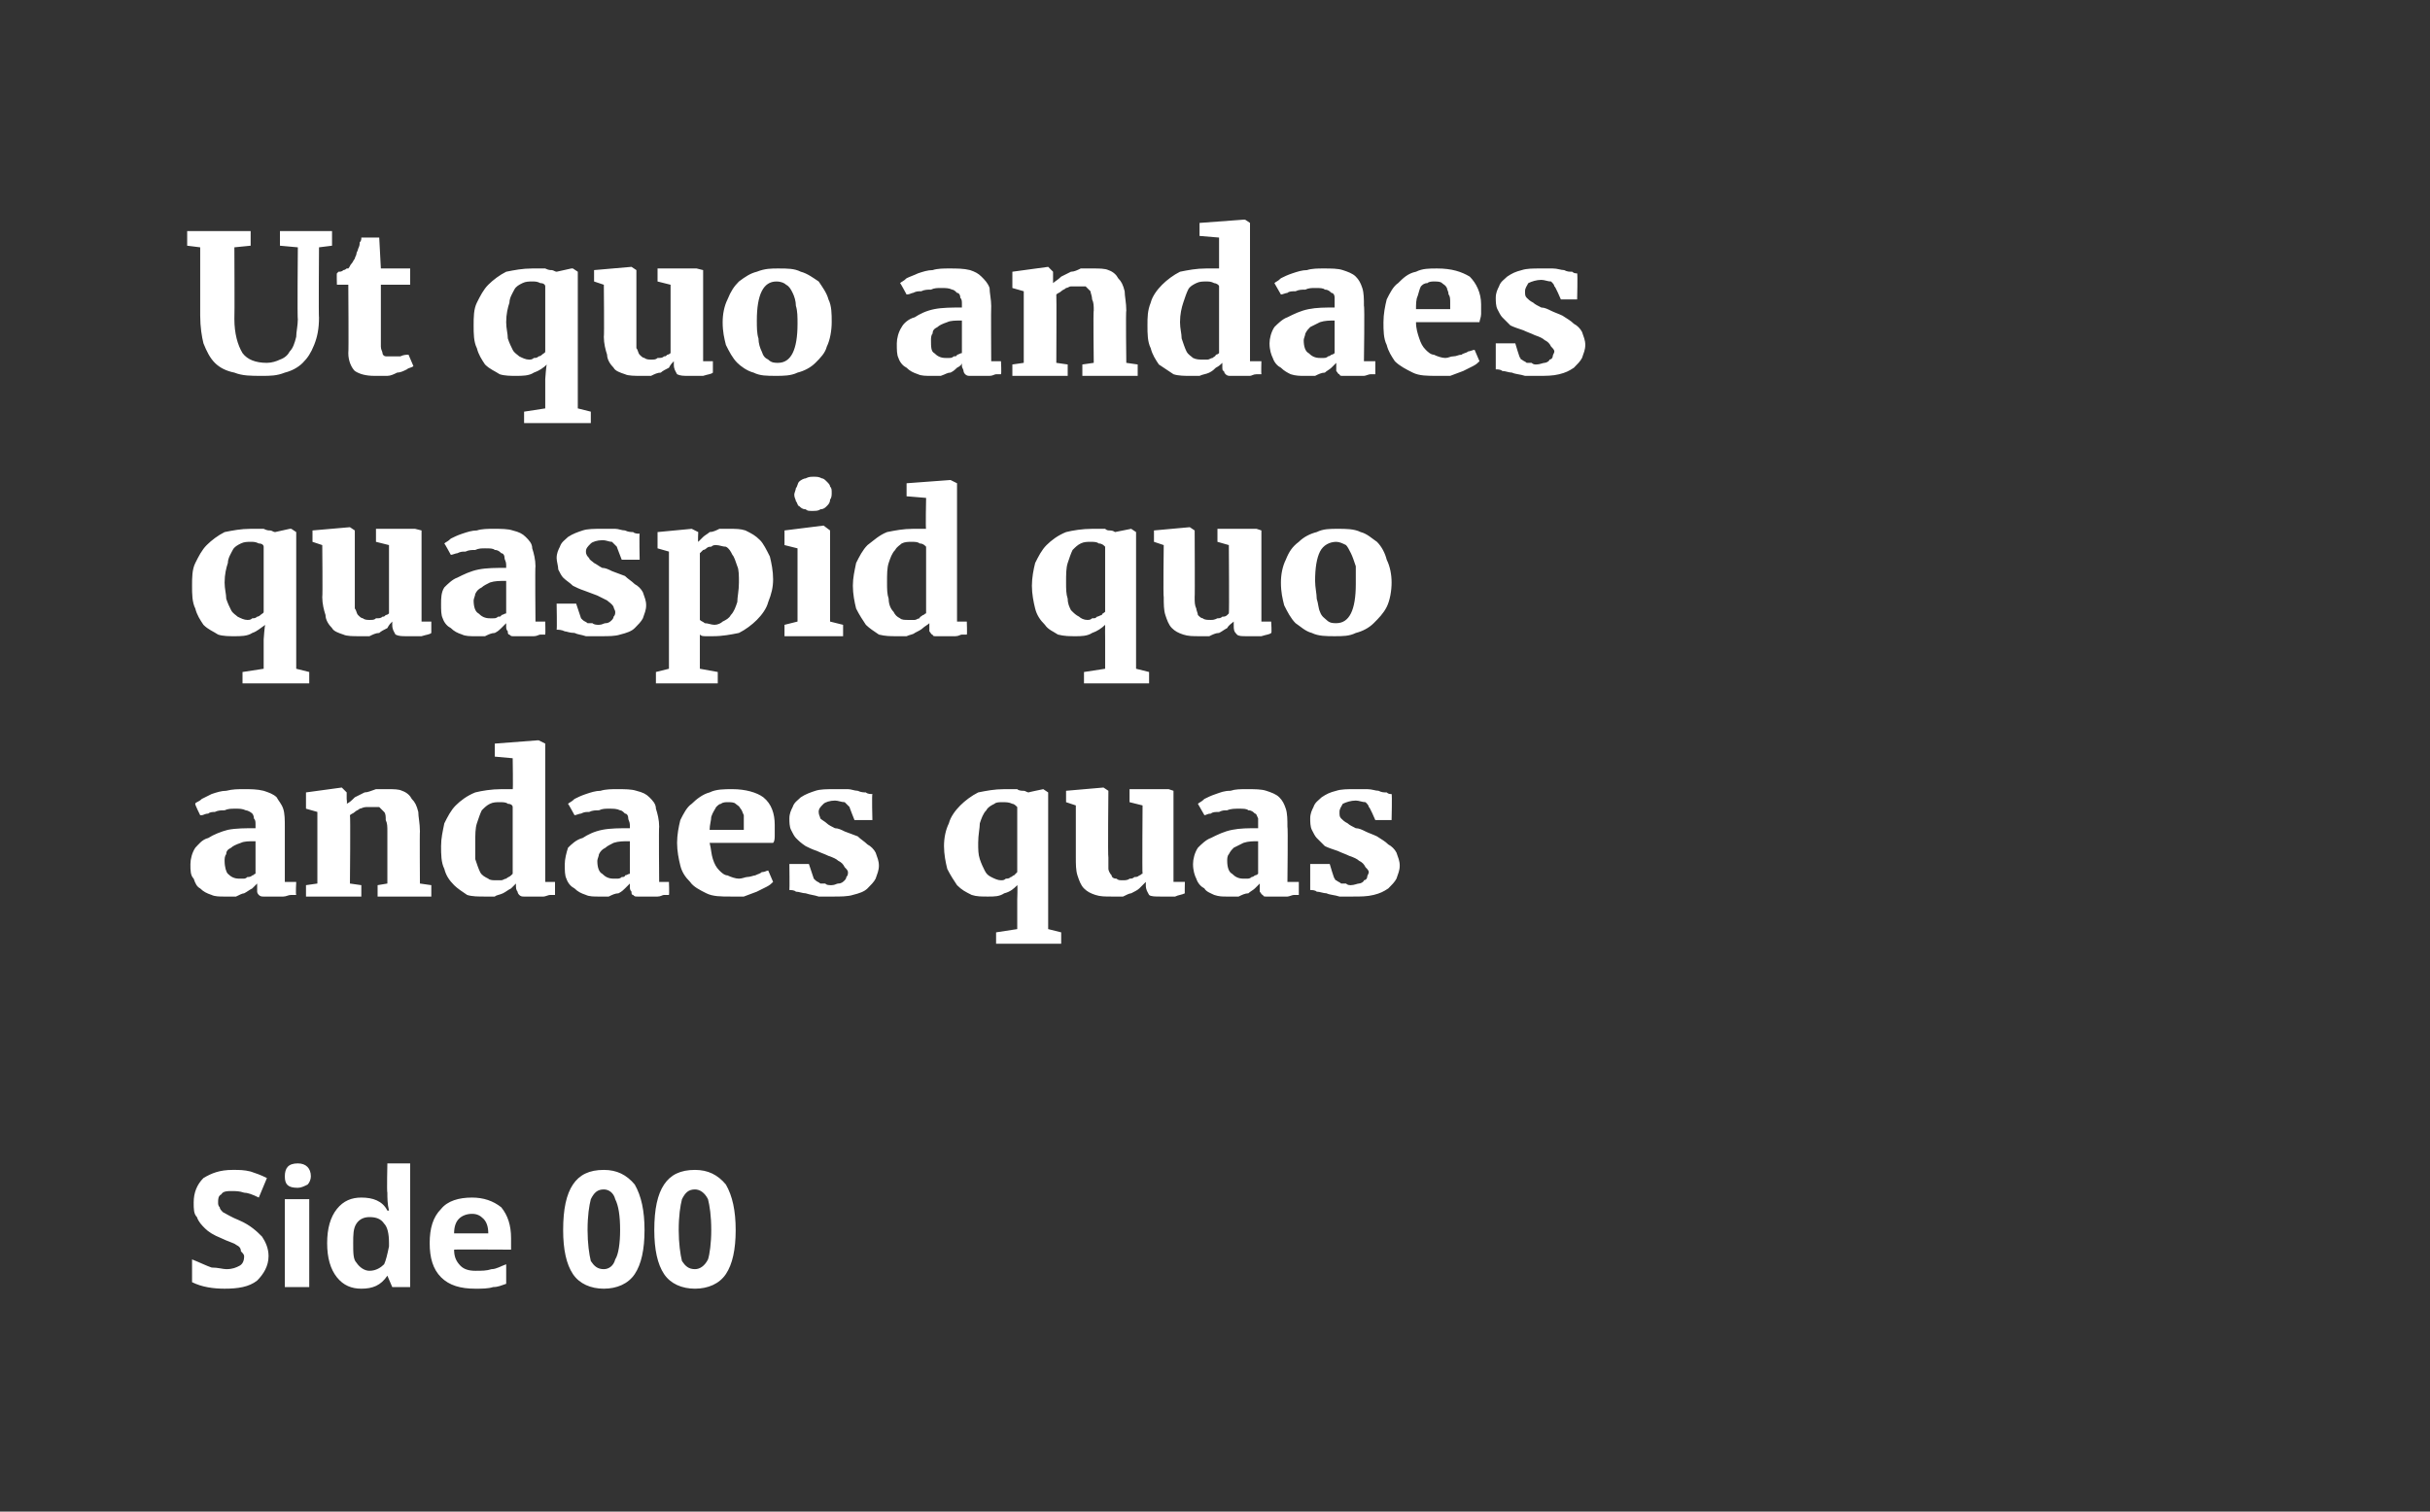 <?xml version="1.0" standalone="no"?><!DOCTYPE svg PUBLIC "-//W3C//DTD SVG 1.1//EN" "http://www.w3.org/Graphics/SVG/1.1/DTD/svg11.dtd"><svg xmlns="http://www.w3.org/2000/svg" version="1.1" width="149.3px" height="92.9px" viewBox="0 0 149.3 92.9"><rect x="0" y="0" width="149.3" height="92.9" fill="#333333" stroke="none"/><desc>Ut quo andaes quaspid quo andaes quas Side 00</desc><defs/><g id="Polygon10439"><path d="m16.5 77.2c0 .6-.3 1.1-.7 1.5c-.5.4-1.2.5-2 .5c-.7 0-1.4-.1-2-.4v-1.4c.5.2.9.4 1.2.5c.4 0 .7.1.9.1c.4 0 .6-.1.8-.2c.2-.1.3-.3.3-.6c0-.1-.1-.2-.2-.3c0-.2-.1-.3-.3-.4c-.1-.1-.5-.2-.9-.4c-.5-.2-.8-.4-1-.6c-.2-.2-.4-.4-.5-.7c-.2-.2-.2-.5-.2-.9c0-.6.2-1.1.6-1.5c.5-.3 1-.5 1.8-.5c.4 0 .7 0 1.1.1c.3.1.6.2 1 .4l-.5 1.2c-.4-.2-.7-.3-.9-.3c-.3-.1-.5-.1-.8-.1c-.2 0-.5 0-.6.2c-.2.1-.2.3-.2.5c0 .1 0 .2.1.3c0 .1.1.2.2.3c.2.1.5.3 1 .5c.7.3 1.1.7 1.4 1c.2.3.4.7.4 1.2zm1.8-4.2c-.6 0-.8-.2-.8-.7c0-.5.2-.8.8-.8c.5 0 .8.3.8.8c0 .2-.1.4-.2.5c-.2.1-.4.2-.6.2zm.7 6.1h-1.5v-5.4h1.5v5.4zm4.8-.7c-.4.6-.9.8-1.6.8c-.6 0-1.1-.2-1.5-.7c-.4-.5-.6-1.2-.6-2.1c0-.9.2-1.6.6-2.1c.4-.5.9-.7 1.5-.7c.7 0 1.3.2 1.6.8h.1c-.1-.4-.1-.8-.1-1.1c-.04-.01 0-1.8 0-1.8h1.4v7.6h-1.1l-.3-.7s-.04.03 0 0zm-1.1-.3c.4 0 .7-.2.9-.4c.1-.2.2-.6.3-1.1v-.2c0-.6-.1-1-.3-1.2c-.2-.3-.5-.4-.9-.4c-.3 0-.6.1-.8.4c-.2.3-.2.7-.2 1.2c0 .6 0 1 .2 1.2c.2.3.5.5.8.5zm6.3-3.5c-.3 0-.6.1-.8.3c-.2.2-.3.5-.3.9h2.1c0-.4-.1-.7-.3-.9c-.2-.2-.4-.3-.7-.3zm.2 4.6c-.9 0-1.6-.2-2.1-.7c-.5-.5-.7-1.2-.7-2.1c0-.9.2-1.6.7-2.1c.4-.5 1.1-.7 1.9-.7c.7 0 1.3.2 1.8.6c.4.5.6 1.1.6 1.9v.7s-3.52-.02-3.5 0c0 .4.1.7.4 1c.2.2.5.3.9.3c.4 0 .7 0 1-.1c.3 0 .6-.2.9-.3v1.2c-.3.1-.5.2-.8.2c-.3.1-.7.1-1.1.1zm10.4-3.6c0 1.2-.2 2.1-.6 2.7c-.4.6-1.1.9-1.9.9c-.8 0-1.5-.3-1.9-.9c-.4-.6-.6-1.5-.6-2.7c0-1.3.2-2.2.6-2.8c.4-.6 1-.9 1.9-.9c.8 0 1.4.3 1.9.9c.4.7.6 1.6.6 2.8zm-3.5 0c0 .8.1 1.5.2 1.9c.2.3.4.5.8.5c.3 0 .6-.2.7-.6c.2-.3.3-1 .3-1.8c0-.9-.1-1.5-.3-1.9c-.1-.4-.4-.6-.7-.6c-.4 0-.6.2-.8.6c-.1.4-.2 1-.2 1.9zm9.1 0c0 1.2-.2 2.1-.6 2.7c-.4.6-1.1.9-1.9.9c-.8 0-1.5-.3-1.9-.9c-.4-.6-.6-1.5-.6-2.7c0-1.3.2-2.2.6-2.8c.4-.6 1-.9 1.9-.9c.8 0 1.4.3 1.9.9c.4.7.6 1.6.6 2.8zm-3.5 0c0 .8.1 1.5.2 1.9c.2.3.4.5.8.5c.3 0 .6-.2.8-.6c.1-.3.2-1 .2-1.8c0-.9-.1-1.5-.2-1.9c-.2-.4-.5-.6-.8-.6c-.4 0-.6.2-.8.6c-.1.4-.2 1-.2 1.9z" stroke="none" fill="#fff"/></g><g id="Polygon10438"><path d="m11.7 53.1c0-.3.1-.7.3-1c.2-.2.4-.5.8-.6c.3-.2.8-.4 1.2-.5c.5-.1 1.1-.1 1.7-.1v-.2c0-.2 0-.3-.1-.4c0-.2-.1-.3-.1-.3c-.1-.1-.3-.2-.4-.2c-.2-.1-.4-.1-.6-.1c-.3 0-.5 0-.7.1c-.2 0-.4 0-.6.1c-.1 0-.3 0-.4.1c-.2 0-.3.1-.4.1h-.1s-.35-.7-.3-.7c0-.1.2-.1.4-.3l.6-.3c.3-.1.6-.2.9-.2c.4-.1.7-.1 1.1-.1c.4 0 .8 0 1.2.1c.3.1.6.2.8.4c.1.2.3.4.4.7c.1.3.1.7.1 1.1v3.4h.7s-.04.75 0 .8h-.3c-.2 0-.3.1-.5.1h-1.2c-.1 0-.2 0-.3-.1c0 0-.1-.1-.1-.2v-.5l-.3.3c-.2.1-.3.2-.5.3c-.1 0-.3.1-.5.2h-.7c-.3 0-.6 0-.8-.1c-.3-.1-.5-.2-.7-.4c-.2-.1-.3-.3-.4-.6c-.2-.2-.2-.5-.2-.9zm2.1-.2c0 .4.1.7.2.8c.2.2.4.3.7.3h.3s.1 0 .2-.1c.1 0 .2 0 .3-.1c.1 0 .1-.1.2-.1v-2c-.4 0-.7 0-.9.1c-.3.1-.5.2-.6.3c-.2.1-.3.2-.3.4c-.1.1-.1.3-.1.4zm5 1.5l.7-.1v-4.4l-.7-.2v-1l2.2-.3l.3.3v.4s.04.28 0 .3c.2-.1.3-.2.5-.4l.6-.3c.2 0 .4-.1.7-.2h.7c.4 0 .7 0 .9.1c.3.1.5.3.6.5c.2.2.3.4.4.8c0 .3.1.7.1 1.2c-.02-.03 0 3.2 0 3.2l.7.1v.7h-3.3v-.7l.6-.1v-3.2c0-.3 0-.5-.1-.7c0-.2 0-.4-.1-.5l-.3-.3h-.8c-.2 0-.3.1-.4.1c-.1.1-.2.1-.3.2c-.1.1-.2.1-.3.2c.04-.01 0 4.2 0 4.2l.7.1v.7h-3.4v-.7zm11 .7c-.4 0-.8 0-1.1-.1c-.3-.2-.6-.4-.8-.6c-.3-.3-.5-.6-.6-1c-.2-.4-.2-.9-.2-1.4c0-.5.1-.9.2-1.4c.2-.4.4-.8.7-1.1c.3-.3.7-.6 1.2-.8c.4-.1 1-.2 1.6-.2h.7c.03.05 0-1.9 0-1.9l-1.1-.1v-.8l2.6-.2h.1l.4.2v8.5h.6v.8h-.3c-.1 0-.3.1-.4.1h-1.2c-.1 0-.2 0-.3-.1c0 0-.1-.1-.1-.2c0 0-.1-.1-.1-.3v-.2l-.3.3c-.2.1-.3.2-.5.3c-.2.1-.4.1-.5.2h-.6zm.7-1h.3c.1 0 .2-.1.3-.1c.1-.1.2-.1.3-.2l.1-.1v-4.1c0-.1-.1-.2-.3-.2c-.1-.1-.3-.1-.5-.1c-.2 0-.4 0-.6.1c-.2.1-.3.2-.5.4c-.1.2-.2.5-.3.8c-.1.3-.1.7-.1 1.2v1c.1.3.2.6.3.8c.1.2.3.3.5.4c.1.1.3.1.5.1zm4.2-1c0-.3.1-.7.2-1c.2-.2.5-.5.9-.6c.3-.2.7-.4 1.2-.5c.5-.1 1.1-.1 1.7-.1v-.2c0-.2-.1-.3-.1-.4c0-.2-.1-.3-.2-.3c-.1-.1-.2-.2-.3-.2c-.2-.1-.4-.1-.7-.1c-.2 0-.4 0-.6.1c-.2 0-.4 0-.6.1c-.2 0-.3 0-.5.1c-.1 0-.3.1-.4.1c.02.01 0 0 0 0c0 0-.38-.7-.4-.7c.1-.1.2-.1.4-.3c.2-.1.4-.2.7-.3c.3-.1.6-.2.9-.2c.3-.1.7-.1 1-.1c.5 0 .9 0 1.2.1c.4.1.6.2.8.4c.2.2.4.4.4.7c.1.3.2.7.2 1.1c-.03-.01 0 3.4 0 3.4h.6s.03.75 0 .8h-.3c-.1 0-.2.1-.4.1h-1.2c-.2 0-.2 0-.3-.1c-.1 0-.1-.1-.1-.2c-.1-.1-.1-.2-.1-.3v-.2l-.3.3c-.1.1-.2.2-.4.3c-.2 0-.4.1-.6.2h-.6c-.3 0-.6 0-.8-.1c-.3-.1-.5-.2-.7-.4c-.2-.1-.4-.3-.5-.6c-.1-.2-.1-.5-.1-.9zm2-.2c0 .4.1.7.3.8c.2.2.4.3.7.3h.2c.1 0 .2 0 .3-.1c.1 0 .2 0 .2-.1c.1 0 .2-.1.3-.1v-2c-.4 0-.7 0-1 .1c-.2.1-.4.2-.5.3c-.2.1-.3.2-.4.4c0 .1-.1.3-.1.4zm4.9-1.1c0-.5.1-1 .2-1.4c.2-.4.4-.8.7-1c.3-.3.7-.6 1.1-.7c.4-.2.9-.2 1.4-.2c.8 0 1.5.2 1.9.5c.5.4.7 1 .7 1.7v.6c0 .2 0 .4-.1.5h-3.9c.1.4.1.7.2 1c.1.3.2.5.4.7c.1.1.3.3.5.3c.2.1.5.2.7.2c.2 0 .4-.1.5-.1c.2 0 .4-.1.5-.1c.2-.1.3-.1.4-.2c.2 0 .3-.1.4-.1l.3.7c-.1.1-.2.2-.4.3l-.6.3c-.3.1-.5.2-.8.3h-.8c-.6 0-1.1 0-1.5-.2c-.4-.2-.8-.4-1-.7c-.3-.3-.5-.6-.6-1c-.1-.4-.2-.9-.2-1.4zm4.1-.8v-.9c-.1-.2-.1-.3-.2-.4c-.1-.2-.2-.2-.3-.3c-.1-.1-.3-.1-.5-.1c-.1 0-.3 0-.4.1c-.1 0-.2.1-.3.2c-.1.2-.2.3-.3.6c0 .2-.1.5-.1.8h2.1zm2.8 2.1h1.2l.3.9l.1.1c.1.1.2.1.3.2h.3c.1.1.2.1.4.1c.2 0 .3-.1.4-.1c.2 0 .3-.1.4-.2c0 0 .1-.1.1-.2c.1-.1.1-.2.1-.3c0-.1-.1-.2-.2-.3c-.1-.2-.2-.3-.4-.4c-.1-.1-.3-.2-.6-.3c-.2-.1-.5-.2-.7-.3c-.3-.1-.5-.2-.7-.3c-.3-.2-.4-.3-.6-.5c-.1-.1-.2-.3-.3-.5c-.1-.2-.1-.5-.1-.7c0-.3.1-.5.2-.7c.1-.3.3-.4.5-.6c.3-.2.6-.3.9-.4c.3-.1.7-.1 1.2-.1h.8c.2 0 .4.1.6.1c.2.1.4.1.5.1c.1.1.3.1.4.1c-.04.03 0 1.6 0 1.6h-1.1s-.34-.85-.3-.8l-.3-.3c-.2 0-.4-.1-.6-.1c-.3 0-.6.1-.7.2c-.2.2-.3.3-.3.5c0 .2.1.3.1.4c.1.1.3.2.4.3c.1.1.3.2.5.3c.2 0 .4.1.6.2c.3.1.5.2.8.3c.2.2.4.3.6.5c.2.1.4.3.5.5c.1.3.2.5.2.8c0 .3-.1.5-.2.8c-.1.2-.3.4-.5.6c-.2.2-.5.3-.9.4c-.3.1-.8.1-1.2.1h-.9c-.3-.1-.5-.1-.8-.2c-.2 0-.4-.1-.6-.1c-.1-.1-.3-.1-.4-.1c.02-.04 0-1.6 0-1.6zm12.2 2c-.4 0-.7 0-1-.1c-.4-.2-.6-.3-.9-.6c-.2-.3-.4-.6-.6-1c-.1-.4-.2-.9-.2-1.4c0-.5.1-1 .3-1.4c.1-.4.4-.8.7-1.1c.3-.3.7-.6 1.1-.8c.5-.1 1-.2 1.6-.2h.8c.1.1.3.1.4.1c.1 0 .2.1.3.1c-.03-.01.9-.2.9-.2l.3.2v8.4l.8.2v.7h-4v-.7l1.3-.2v-1.8s.03-.9 0-.9c-.2.2-.4.4-.8.5c-.3.2-.6.2-1 .2zm.8-1c.1 0 .2 0 .3-.1c.1 0 .2 0 .3-.1c.1 0 .1-.1.2-.1l.2-.2v-4c-.1-.1-.2-.2-.3-.2c-.2-.1-.4-.1-.6-.1c-.2 0-.4 0-.5.1c-.2.1-.4.2-.5.4c-.2.2-.3.5-.4.8c0 .3-.1.7-.1 1.2c0 .4 0 .7.1 1c.1.3.2.5.3.7c.1.2.2.3.4.4c.2.1.4.2.6.2zm4.6-4.6l-.6-.2v-.7l2.3-.2l.3.2s-.04 4.12 0 4.1v.7c0 .1.1.3.2.4c0 .1.1.2.3.2c.1.1.2.1.4.1c.1 0 .3 0 .4-.1c.1 0 .2 0 .3-.1c.1 0 .2 0 .3-.1c.1 0 .1-.1.2-.1c-.03-.02 0-4.2 0-4.2l-.8-.2v-.8h2.4l.3.1v5.6h.7s-.02.75 0 .7c-.2.1-.4.1-.6.2h-.9c-.3 0-.6 0-.7-.1c-.1-.2-.2-.3-.2-.6v-.2l-.4.4c-.1.1-.3.2-.5.3c-.1 0-.3.1-.5.2h-.7c-.4 0-.7 0-1-.1c-.3-.1-.5-.2-.7-.4c-.2-.2-.3-.5-.4-.8c-.1-.3-.1-.7-.1-1.1v-3.2zm7.2 3.6c0-.3.1-.7.3-1c.2-.2.5-.5.8-.6c.4-.2.8-.4 1.3-.5c.5-.1 1-.1 1.6-.1v-.6c-.1-.2-.1-.3-.2-.3c-.1-.1-.2-.2-.4-.2c-.1-.1-.3-.1-.6-.1c-.2 0-.5 0-.7.1c-.2 0-.3 0-.5.1c-.2 0-.4 0-.5.1c-.2 0-.3.1-.4.1c-.01.01 0 0 0 0l-.4-.7c.1-.1.2-.1.4-.3c.2-.1.4-.2.7-.3c.3-.1.5-.2.9-.2c.3-.1.6-.1 1-.1c.5 0 .9 0 1.2.1c.3.1.6.2.8.4c.2.2.3.4.4.7c.1.3.1.7.1 1.1c.04-.01 0 3.4 0 3.4h.7v.8h-.3c-.1 0-.3.1-.4.1h-1.3c-.1 0-.2 0-.2-.1c-.1 0-.1-.1-.2-.2v-.5l-.3.3c-.1.1-.3.2-.4.3c-.2 0-.4.1-.6.2h-.7c-.3 0-.5 0-.8-.1c-.2-.1-.5-.2-.6-.4c-.2-.1-.4-.3-.5-.6c-.1-.2-.2-.5-.2-.9zm2.1-.2c0 .4.1.7.3.8c.2.2.4.3.7.3h.2c.1 0 .2 0 .3-.1c0 0 .1 0 .2-.1c.1 0 .2-.1.2-.1v-2c-.3 0-.6 0-.9.1l-.6.3c-.1.1-.2.2-.3.4c-.1.1-.1.3-.1.4zm5.1.2h1.2s.26.9.3.9s0 .1.1.1c.1.1.2.1.3.2h.3c.1.1.2.1.3.1c.2 0 .4-.1.5-.1c.1 0 .3-.1.3-.2c.1 0 .2-.1.2-.2c0-.1.1-.2.1-.3c0-.1-.1-.2-.2-.3c-.1-.2-.2-.3-.4-.4c-.1-.1-.3-.2-.6-.3c-.2-.1-.5-.2-.7-.3c-.3-.1-.6-.2-.8-.3l-.5-.5c-.1-.1-.2-.3-.3-.5c-.1-.2-.1-.5-.1-.7c0-.3.1-.5.2-.7c.1-.3.3-.4.5-.6c.3-.2.5-.3.9-.4c.3-.1.7-.1 1.1-.1h.8c.3 0 .5.1.7.1c.2.1.3.1.5.1c.1.1.2.1.3.1c.04.03 0 1.6 0 1.6h-1s-.36-.85-.4-.8c0-.1-.1-.2-.2-.3c-.2 0-.4-.1-.6-.1c-.3 0-.6.1-.8.2c-.1.2-.2.3-.2.5c0 .2 0 .3.1.4c.1.1.2.2.4.3c.1.1.3.2.5.3c.2 0 .4.1.6.2c.2.1.5.2.7.3c.3.2.5.3.7.5c.2.1.4.3.5.5c.1.3.2.5.2.8c0 .3-.1.5-.2.8c-.1.2-.3.4-.5.6c-.3.2-.5.3-.9.4c-.4.1-.8.1-1.3.1h-.8c-.3-.1-.6-.1-.8-.2c-.2 0-.4-.1-.6-.1c-.1-.1-.3-.1-.4-.1v-1.6z" stroke="none" fill="#fff"/></g><g id="Polygon10437"><path d="m14.4 39.1c-.3 0-.7 0-1-.1c-.3-.2-.6-.3-.9-.6c-.2-.3-.4-.6-.5-1c-.2-.4-.2-.9-.2-1.4c0-.5 0-1 .2-1.4c.2-.4.4-.8.7-1.1c.3-.3.7-.6 1.1-.8c.5-.1 1-.2 1.6-.2h.8c.2.1.3.1.4.1c.1 0 .2.1.3.1l.9-.2h.1l.3.2v8.4l.8.2v.7h-4.1v-.7l1.3-.2v-1.8s.06-.9.1-.9c-.3.2-.5.4-.8.5c-.3.2-.7.2-1.1.2zm.8-1c.1 0 .2 0 .3-.1c.1 0 .2 0 .3-.1c.1 0 .2-.1.2-.1c.1-.1.2-.1.2-.2v-4c0-.1-.1-.2-.3-.2c-.2-.1-.3-.1-.5-.1c-.2 0-.4 0-.6.1c-.2.1-.4.2-.5.4c-.1.2-.3.5-.3.8c-.1.3-.2.7-.2 1.2c0 .4.1.7.1 1c.1.3.2.5.3.7c.1.2.3.3.4.4c.2.1.4.2.6.2zm4.6-4.6l-.6-.2v-.7l2.3-.2l.3.2v4.8c.1.1.1.3.2.4c.1.1.2.2.3.2c.1.1.3.1.4.1c.2 0 .3 0 .4-.1c.2 0 .3 0 .4-.1c.1 0 .1 0 .2-.1c.1 0 .2-.1.2-.1v-4.2l-.8-.2v-.8h2.4l.4.1v5.6h.6v.7c-.1.1-.3.1-.6.2h-.9c-.3 0-.5 0-.7-.1c-.1-.2-.2-.3-.2-.6v-.2c-.1.1-.2.2-.3.4c-.2.1-.4.2-.5.3c-.2 0-.4.1-.6.2h-.6c-.4 0-.8 0-1-.1c-.3-.1-.6-.2-.7-.4c-.2-.2-.4-.5-.4-.8c-.1-.3-.2-.7-.2-1.1c.03-.02 0-3.2 0-3.2zm7.3 3.6c0-.3 0-.7.2-1c.2-.2.5-.5.8-.6c.4-.2.8-.4 1.3-.5c.5-.1 1.1-.1 1.7-.1v-.2c0-.2-.1-.3-.1-.4c0-.2-.1-.3-.2-.3c-.1-.1-.2-.2-.4-.2c-.1-.1-.3-.1-.6-.1c-.2 0-.4 0-.6.1c-.2 0-.4 0-.6.1c-.2 0-.3 0-.5.1c-.1 0-.3.1-.4.1c.02.01 0 0 0 0c0 0-.38-.7-.4-.7c.1-.1.2-.1.4-.3c.2-.1.4-.2.7-.3c.3-.1.6-.2.9-.2c.3-.1.7-.1 1-.1c.5 0 .9 0 1.2.1c.4.1.6.2.8.4c.2.2.4.4.4.7c.1.3.2.7.2 1.1c-.03-.01 0 3.4 0 3.4h.6s.02.75 0 .8h-.3c-.1 0-.2.1-.4.1h-1.2c-.2 0-.2 0-.3-.1c-.1 0-.1-.1-.1-.2c-.1-.1-.1-.2-.1-.3v-.2l-.3.3c-.1.1-.2.2-.4.3c-.2 0-.4.1-.6.2h-.6c-.3 0-.6 0-.8-.1c-.3-.1-.5-.2-.7-.4c-.2-.1-.4-.3-.5-.6c-.1-.2-.1-.5-.1-.9zm2-.2c0 .4.1.7.3.8c.2.2.4.3.7.3h.2c.1 0 .2 0 .3-.1c.1 0 .2 0 .2-.1c.1 0 .2-.1.3-.1v-2c-.4 0-.7 0-1 .1c-.2.1-.4.2-.5.3c-.2.1-.3.2-.4.4c0 .1-.1.3-.1.4zm5.1.2h1.2l.3.9l.1.1c.1.1.2.1.3.2h.3c.1.1.3.1.4.1c.2 0 .3-.1.4-.1c.2 0 .3-.1.4-.2c0 0 .1-.1.1-.2c.1-.1.1-.2.1-.3c0-.1-.1-.2-.1-.3c-.1-.2-.3-.3-.4-.4l-.6-.3c-.3-.1-.5-.2-.8-.3c-.3-.1-.5-.2-.7-.3c-.2-.2-.4-.3-.6-.5c-.1-.1-.2-.3-.3-.5c0-.2-.1-.5-.1-.7c0-.3.1-.5.2-.7c.1-.3.3-.4.5-.6c.3-.2.6-.3.9-.4c.3-.1.7-.1 1.2-.1h.8c.2 0 .4.1.6.1c.2.1.4.1.5.1c.1.1.3.1.4.1c-.03.03 0 1.6 0 1.6h-1.1s-.33-.85-.3-.8l-.3-.3c-.2 0-.3-.1-.6-.1c-.3 0-.6.1-.7.2c-.2.2-.3.3-.3.5c0 .2.1.3.2.4c0 .1.2.2.3.3c.2.1.3.2.5.3c.2 0 .4.1.6.2c.3.1.5.2.8.3c.2.2.4.3.6.5c.2.1.4.3.5.5c.1.3.2.5.2.8c0 .3-.1.5-.2.8c-.1.2-.3.4-.5.6c-.2.2-.5.3-.9.4c-.3.1-.7.1-1.2.1h-.9c-.3-.1-.5-.1-.7-.2c-.3 0-.5-.1-.6-.1c-.2-.1-.4-.1-.5-.1c.03-.04 0-1.6 0-1.6zm6.9 4v-7.2l-.7-.2v-1l2.1-.2l.4.2s-.03.62 0 .6l.3-.3c.1-.1.3-.2.4-.3c.2 0 .4-.1.6-.2h.6c.4 0 .7 0 1 .1c.4.2.6.3.9.6c.2.2.4.6.6 1c.1.4.2.9.2 1.4c0 .5-.1.9-.3 1.4c-.1.4-.4.8-.7 1.1c-.3.3-.7.6-1.1.8c-.5.1-1 .2-1.6.2h-.4c-.2 0-.3 0-.4-.1v2.1l1.1.2v.7h-3.8v-.7l.8-.2zm1.9-3c.1.1.2.1.3.2c.2 0 .4.1.6.1c.2 0 .4-.1.5-.2c.2-.1.4-.2.5-.4c.2-.2.3-.5.4-.8c0-.3.1-.7.1-1.2c0-.4 0-.8-.1-1c-.1-.3-.2-.6-.3-.7c-.1-.2-.2-.4-.4-.5c-.2 0-.4-.1-.6-.1c-.1 0-.2 0-.3.1c-.1 0-.2 0-.3.1c0 0-.1.1-.2.1l-.2.2v4.1zm5.2.3l.8-.2v-4.5l-.8-.2v-.9l2.4-.3l.4.3v5.6l.8.2v.7h-3.6v-.7zm1.7-7c-.2 0-.3 0-.4-.1c-.2 0-.3-.1-.4-.2c-.1 0-.1-.2-.2-.3c0-.1-.1-.2-.1-.4c0-.1.1-.3.1-.4c.1-.1.1-.3.2-.4c.1-.1.3-.2.4-.2c.2-.1.3-.1.5-.1c.2 0 .3 0 .5.1c.1 0 .2.1.3.2c.1.1.2.2.2.3c.1.1.1.2.1.4c0 .1 0 .3-.1.4c0 .2-.1.3-.2.4c-.1.1-.2.2-.4.2c-.1.1-.3.1-.5.1c-.01.02 0 0 0 0c0 0-.02.02 0 0zm5.2 7.7c-.4 0-.7 0-1.1-.1c-.3-.2-.6-.4-.8-.6c-.2-.3-.4-.6-.6-1c-.1-.4-.2-.9-.2-1.4c0-.5.1-.9.2-1.4c.2-.4.4-.8.7-1.1c.4-.3.7-.6 1.2-.8c.5-.1 1-.2 1.6-.2h.8c-.04.05 0-1.9 0-1.9l-1.2-.1v-.8l2.7-.2l.4.2v8.5h.6s.03.78 0 .8h-.3c-.1 0-.2.1-.4.1h-1.2c-.1 0-.2 0-.2-.1c-.1 0-.1-.1-.2-.2v-.5c-.1.1-.3.2-.4.3c-.1.1-.3.2-.5.3c-.1.1-.3.1-.5.2h-.6zm.7-1h.4c.1 0 .2-.1.3-.1c0-.1.1-.1.2-.2c.1 0 .1-.1.2-.1v-4.1c-.1-.1-.2-.2-.4-.2c-.1-.1-.3-.1-.5-.1c-.2 0-.4 0-.6.1c-.1.1-.3.2-.4.4c-.2.2-.3.5-.4.8c-.1.3-.1.7-.1 1.2c0 .4 0 .7.1 1c0 .3.1.6.3.8c.1.2.2.3.4.4c.1.1.3.1.5.1zm10.3 1c-.4 0-.7 0-1.1-.1c-.3-.2-.6-.3-.8-.6c-.3-.3-.5-.6-.6-1c-.1-.4-.2-.9-.2-1.4c0-.5.1-1 .2-1.4c.2-.4.4-.8.7-1.1c.3-.3.7-.6 1.2-.8c.4-.1 1-.2 1.6-.2h.8c.1.1.2.1.3.1c.2 0 .3.1.3.1l1-.2l.3.2v8.4l.8.2v.7h-4v-.7l1.3-.2v-1.8s-.01-.9 0-.9c-.2.2-.5.4-.8.5c-.3.2-.7.2-1 .2zm.7-1c.1 0 .2 0 .3-.1c.2 0 .2 0 .3-.1c.1 0 .2-.1.3-.1c0-.1.1-.1.2-.2v-4c-.1-.1-.2-.2-.4-.2c-.1-.1-.3-.1-.5-.1c-.2 0-.4 0-.6.1c-.2.1-.3.2-.5.4c-.1.2-.2.5-.3.8c-.1.3-.1.7-.1 1.2c0 .4 0 .7.1 1c0 .3.1.5.2.7c.2.2.3.3.5.4c.1.1.3.2.5.2zm4.7-4.6l-.6-.2v-.7l2.2-.2l.3.2s.02 4.12 0 4.1c0 .3 0 .5.1.7c0 .1.1.3.1.4c.1.1.2.2.3.2c.1.1.3.1.5.1c.1 0 .2 0 .4-.1c.1 0 .2 0 .3-.1c.1 0 .2 0 .3-.1l.1-.1c.03-.02 0-4.2 0-4.2l-.7-.2v-.8h2.4l.3.1v5.6h.6s.05.75 0 .7c-.1.1-.3.1-.6.2h-.9c-.3 0-.5 0-.6-.1c-.2-.2-.2-.3-.2-.6v-.2c-.1.1-.3.2-.4.4c-.2.1-.3.2-.5.3c-.2 0-.4.1-.6.2h-.6c-.4 0-.7 0-1-.1c-.3-.1-.5-.2-.7-.4c-.2-.2-.3-.5-.4-.8c-.1-.3-.1-.7-.1-1.1c-.04-.02 0-3.2 0-3.2zm7.2 2.3c0-.5.1-1 .3-1.4c.2-.5.4-.8.8-1.1c.3-.3.7-.5 1.1-.6c.4-.2.8-.2 1.3-.2c.5 0 1 0 1.4.2c.4.1.7.4 1 .6c.3.3.5.7.6 1.1c.2.4.3.9.3 1.4c0 .5-.1 1.1-.3 1.5c-.2.4-.5.7-.8 1c-.3.3-.7.5-1.1.6c-.4.2-.8.2-1.3.2c-.5 0-1 0-1.4-.2c-.4-.1-.7-.4-1-.6c-.3-.3-.5-.7-.7-1.1c-.1-.4-.2-.8-.2-1.4zm3.4 2.5c.4 0 .7-.2.9-.6c.2-.4.3-1 .3-1.8v-1.1c-.1-.3-.2-.6-.3-.8c-.1-.2-.2-.4-.3-.5c-.2-.1-.4-.2-.6-.2c-.4 0-.8.2-1 .6c-.2.4-.3 1-.3 1.8c0 .4.1.8.1 1.1c.1.3.1.6.2.8c.1.3.3.4.4.5c.2.2.4.2.6.2z" stroke="none" fill="#fff"/></g><g id="Polygon10436"><path d="m12.3 15.2l-.8-.1v-.9h3.9v.9l-1 .1s.02 4.41 0 4.4c0 .9.2 1.6.5 2.1c.3.4.8.6 1.5.6c.3 0 .6-.1.8-.2c.3-.1.5-.3.6-.5c.2-.2.3-.5.4-.9c0-.3.1-.7.1-1.1c-.04.04 0-4.4 0-4.4l-1.1-.1v-.9h3.2v.9l-.8.1s-.03 4.35 0 4.3c0 .7-.1 1.2-.3 1.7c-.2.5-.4.8-.7 1.1c-.3.3-.7.5-1.1.6c-.5.2-.9.2-1.4.2c-.7 0-1.2 0-1.7-.2c-.5-.1-.9-.3-1.2-.6c-.3-.3-.5-.7-.7-1.2c-.1-.4-.2-1-.2-1.7v-4.2zm9.1 2.3h-.7s-.02-.72 0-.7l.1-.1c.1 0 .2 0 .3-.1c0 0 .1 0 .2-.1h.1c.1-.1.1-.2.2-.3c.1-.1.1-.2.2-.3c0-.1.1-.2.1-.3c0-.1.1-.2.1-.3c.1-.2.1-.3.1-.4c.1-.1.1-.2.1-.3h1.1l.1 1.9h1.8v1h-1.8v3.8c0 .2.1.3.1.4c0 .1.1.2.2.2h.9c.2-.1.4-.1.5-.1c.03-.04 0 0 0 0l.3.7c-.1.1-.3.1-.4.2c-.2.1-.4.2-.6.2c-.2.1-.4.2-.6.2h-.8c-.5 0-.9-.1-1.2-.3c-.2-.2-.4-.6-.4-1.1c.03 0 0-4.2 0-4.2zm10.3 5.6c-.3 0-.7 0-1-.1c-.3-.2-.6-.3-.9-.6c-.2-.3-.4-.6-.5-1c-.2-.4-.2-.9-.2-1.4c0-.5 0-1 .2-1.4c.2-.4.4-.8.7-1.1c.3-.3.7-.6 1.1-.8c.5-.1 1-.2 1.6-.2h.8c.2.1.3.1.4.1c.1 0 .2.1.3.1l.9-.2h.1l.3.2v8.4l.8.2v.7h-4.1v-.7l1.3-.2v-1.8s.06-.9.1-.9c-.2.2-.5.4-.8.5c-.3.2-.7.2-1.1.2zm.8-1c.1 0 .2 0 .3-.1c.1 0 .2 0 .3-.1c.1 0 .2-.1.2-.1c.1-.1.2-.1.2-.2v-4c0-.1-.1-.2-.3-.2c-.2-.1-.3-.1-.5-.1c-.2 0-.4 0-.6.1c-.2.1-.4.2-.5.4c-.1.2-.3.5-.3.8c-.1.3-.2.7-.2 1.2c0 .4.1.7.1 1c.1.3.2.5.3.7c.1.2.3.3.4.4c.2.1.4.2.6.2zm4.6-4.6l-.6-.2v-.7l2.3-.2l.3.2v4.8c.1.1.1.3.2.4c.1.1.2.2.3.2c.1.1.3.1.4.1c.2 0 .3 0 .4-.1c.2 0 .3 0 .4-.1c.1 0 .1 0 .2-.1c.1 0 .2-.1.2-.1v-4.2l-.8-.2v-.8h2.4l.4.1v5.6h.6v.7c-.1.1-.3.1-.6.2h-.9c-.3 0-.5 0-.7-.1c-.1-.2-.2-.3-.2-.6v-.2c-.1.1-.2.2-.3.4c-.2.1-.4.2-.5.3c-.2 0-.4.1-.6.2h-.6c-.4 0-.8 0-1-.1c-.3-.1-.6-.2-.7-.4c-.2-.2-.4-.5-.4-.8c-.1-.3-.2-.7-.2-1.1c.03-.02 0-3.2 0-3.2zm7.3 2.3c0-.5.1-1 .3-1.4c.2-.5.4-.8.7-1.1c.4-.3.7-.5 1.1-.6c.5-.2.9-.2 1.3-.2c.6 0 1 0 1.4.2c.4.1.8.4 1.1.6c.2.3.5.7.6 1.1c.2.4.2.9.2 1.4c0 .5-.1 1.1-.3 1.5c-.1.4-.4.7-.7 1c-.3.3-.7.5-1.1.6c-.4.2-.9.2-1.3.2c-.6 0-1 0-1.4-.2c-.4-.1-.8-.4-1-.6c-.3-.3-.5-.7-.7-1.1c-.1-.4-.2-.8-.2-1.4zm3.4 2.5c.4 0 .7-.2.9-.6c.2-.4.3-1 .3-1.8c0-.4 0-.8-.1-1.1c0-.3-.1-.6-.2-.8c-.1-.2-.2-.4-.4-.5c-.1-.1-.3-.2-.6-.2c-.4 0-.7.2-.9.6c-.2.4-.3 1-.3 1.8c0 .4 0 .8.1 1.1c0 .3.1.6.2.8c.1.3.2.4.4.5c.2.2.4.2.6.2zm7.3-1.2c0-.3.1-.7.3-1c.1-.2.4-.5.8-.6c.3-.2.7-.4 1.2-.5c.5-.1 1.1-.1 1.7-.1v-.2c0-.2 0-.3-.1-.4c0-.2-.1-.3-.2-.3c-.1-.1-.2-.2-.3-.2c-.2-.1-.4-.1-.7-.1c-.2 0-.4 0-.6.1c-.2 0-.4 0-.6.1c-.2 0-.3 0-.5.1c-.1 0-.2.1-.4.1c.03.01 0 0 0 0c0 0-.37-.7-.4-.7c.1-.1.2-.1.4-.3c.2-.1.5-.2.7-.3c.3-.1.6-.2.9-.2c.3-.1.7-.1 1-.1c.5 0 .9 0 1.3.1c.3.1.5.2.7.4c.2.2.4.4.5.7c0 .3.1.7.1 1.1c-.02-.01 0 3.4 0 3.4h.6s.04.75 0 .8h-.3c-.1 0-.2.1-.4.1h-1.2c-.1 0-.2 0-.3-.1c0 0-.1-.1-.1-.2c0-.1-.1-.2-.1-.3v-.2c0 .1-.1.2-.3.3c-.1.1-.2.2-.4.3c-.2 0-.3.1-.6.2h-.6c-.3 0-.6 0-.8-.1c-.3-.1-.5-.2-.7-.4c-.2-.1-.4-.3-.5-.6c-.1-.2-.1-.5-.1-.9zm2.1-.2c0 .4 0 .7.2.8c.2.2.4.3.7.3h.2c.1 0 .2 0 .3-.1c.1 0 .2 0 .2-.1c.1 0 .2-.1.3-.1v-2c-.4 0-.7 0-.9.1c-.3.1-.5.2-.6.3c-.2.1-.3.2-.3.4c-.1.1-.1.3-.1.4zm5 1.5l.7-.1v-4.4l-.7-.2v-1l2.2-.3l.3.3v.7c.1-.1.3-.2.5-.4l.6-.3c.2 0 .4-.1.6-.2h.8c.3 0 .7 0 .9.1c.3.1.5.3.6.5c.2.2.3.4.4.8c0 .3.1.7.1 1.2c-.04-.03 0 3.2 0 3.2l.7.1v.7h-3.4v-.7l.7-.1s-.04-3.23 0-3.2c0-.3 0-.5-.1-.7c0-.2-.1-.4-.1-.5l-.3-.3h-.9c-.1 0-.2.1-.3.1c-.1.1-.2.1-.3.2c-.1.1-.2.1-.3.2c.02-.01 0 4.2 0 4.2l.7.1v.7h-3.4v-.7zm10.9.7c-.3 0-.7 0-1-.1l-.9-.6c-.2-.3-.4-.6-.5-1c-.2-.4-.2-.9-.2-1.4c0-.5 0-.9.2-1.4c.1-.4.4-.8.7-1.1c.3-.3.7-.6 1.1-.8c.5-.1 1-.2 1.6-.2h.8v-1.9l-1.2-.1v-.8l2.7-.2h.1l.3.2v8.5h.7s-.02.78 0 .8h-.3c-.2 0-.3.1-.4.1h-1.2c-.1 0-.2 0-.3-.1c0 0-.1-.1-.1-.2c-.1 0-.1-.1-.1-.3v-.2c-.1.1-.2.2-.4.3c-.1.1-.2.2-.4.3c-.2.1-.4.1-.6.2h-.6zm.8-1h.3c.1 0 .2-.1.3-.1c.1-.1.2-.1.2-.2c.1 0 .2-.1.2-.1v-4.1c0-.1-.2-.2-.3-.2c-.2-.1-.3-.1-.5-.1c-.2 0-.4 0-.6.1c-.2.1-.4.2-.5.4c-.1.2-.2.5-.3.8c-.1.3-.2.7-.2 1.2c0 .4.1.7.1 1c.1.3.2.6.3.8c.1.2.3.3.4.4c.2.1.4.1.6.1zm4.1-1c0-.3.1-.7.3-1c.2-.2.5-.5.8-.6c.4-.2.8-.4 1.3-.5c.5-.1 1-.1 1.6-.1v-.6c0-.2-.1-.3-.2-.3c-.1-.1-.2-.2-.4-.2c-.1-.1-.3-.1-.6-.1c-.2 0-.4 0-.6.1c-.2 0-.4 0-.6.1c-.2 0-.4 0-.5.1c-.1 0-.3.1-.4.1c0 .01 0 0 0 0l-.4-.7c.1-.1.2-.1.4-.3c.2-.1.4-.2.7-.3c.3-.1.6-.2.9-.2c.3-.1.7-.1 1-.1c.5 0 .9 0 1.2.1c.3.1.6.2.8.4c.2.2.3.4.4.7c.1.3.1.7.1 1.1c.05-.01 0 3.4 0 3.4h.7v.8h-.3c-.1 0-.3.1-.4.1h-1.3c-.1 0-.2 0-.2-.1c-.1 0-.1-.1-.2-.2v-.5l-.3.3c-.1.1-.3.2-.4.3c-.2 0-.4.1-.6.2h-.7c-.2 0-.5 0-.8-.1c-.2-.1-.4-.2-.6-.4c-.2-.1-.4-.3-.5-.6c-.1-.2-.2-.5-.2-.9zm2.1-.2c0 .4.1.7.3.8c.2.2.4.3.7.3h.2c.1 0 .2 0 .3-.1c0 0 .1 0 .2-.1c.1 0 .2-.1.2-.1v-2c-.3 0-.6 0-.9.1l-.6.3c-.1.1-.2.2-.3.4c0 .1-.1.3-.1.4zm4.9-1.1c0-.5.1-1 .2-1.4c.2-.4.4-.8.7-1c.3-.3.6-.6 1.1-.7c.4-.2.8-.2 1.3-.2c.9 0 1.5.2 2 .5c.4.4.7 1 .7 1.7v.6c0 .2-.1.4-.1.5H87c0 .4.1.7.2 1c.1.3.2.5.4.7c.1.1.3.3.5.3c.2.1.5.2.7.2c.2 0 .3-.1.5-.1c.2 0 .3-.1.5-.1c.1-.1.3-.1.4-.2c.1 0 .3-.1.4-.1l.3.7c-.1.1-.2.2-.4.3l-.6.3c-.3.1-.5.2-.8.3h-.8c-.6 0-1.1 0-1.5-.2c-.4-.2-.8-.4-1.1-.7c-.2-.3-.4-.6-.5-1c-.2-.4-.2-.9-.2-1.4zm4.1-.8v-.4c0-.2 0-.4-.1-.5c0-.2-.1-.3-.1-.4c-.1-.2-.2-.2-.3-.3c-.1-.1-.3-.1-.5-.1c-.1 0-.3 0-.4.1c-.2 0-.3.1-.4.2c-.1.2-.1.3-.2.6c-.1.2-.1.5-.1.8h2.1zm2.8 2.1h1.2s.26.9.3.9s0 .1.1.1c.1.1.2.1.3.2h.3c.1.1.2.1.3.1c.2 0 .4-.1.5-.1c.1 0 .3-.1.3-.2c.1 0 .2-.1.2-.2c0-.1.1-.2.1-.3c0-.1-.1-.2-.2-.3c-.1-.2-.2-.3-.4-.4c-.1-.1-.3-.2-.6-.3c-.2-.1-.5-.2-.7-.3c-.3-.1-.6-.2-.8-.3l-.5-.5c-.1-.1-.2-.3-.3-.5c-.1-.2-.1-.5-.1-.7c0-.3.1-.5.2-.7c.1-.3.3-.4.5-.6c.3-.2.5-.3.9-.4c.3-.1.7-.1 1.1-.1h.8c.3 0 .5.1.7.1c.2.1.3.1.5.1c.1.1.2.1.3.1c.04.03 0 1.6 0 1.6h-1s-.36-.85-.4-.8c0-.1-.1-.2-.2-.3c-.2 0-.4-.1-.6-.1c-.3 0-.6.1-.8.2c-.1.2-.2.3-.2.5c0 .2 0 .3.1.4c.1.1.2.2.4.3c.1.1.3.2.5.3c.2 0 .4.1.6.2c.2.1.5.2.7.3c.3.2.5.3.7.5c.2.1.4.3.5.5c.1.3.2.5.2.8c0 .3-.1.5-.2.8c-.1.2-.3.4-.5.6c-.3.2-.5.3-.9.4c-.4.1-.8.1-1.3.1h-.8c-.3-.1-.6-.1-.8-.2c-.2 0-.4-.1-.6-.1c-.1-.1-.3-.1-.4-.1v-1.6z" stroke="none" fill="#fff"/></g></svg>